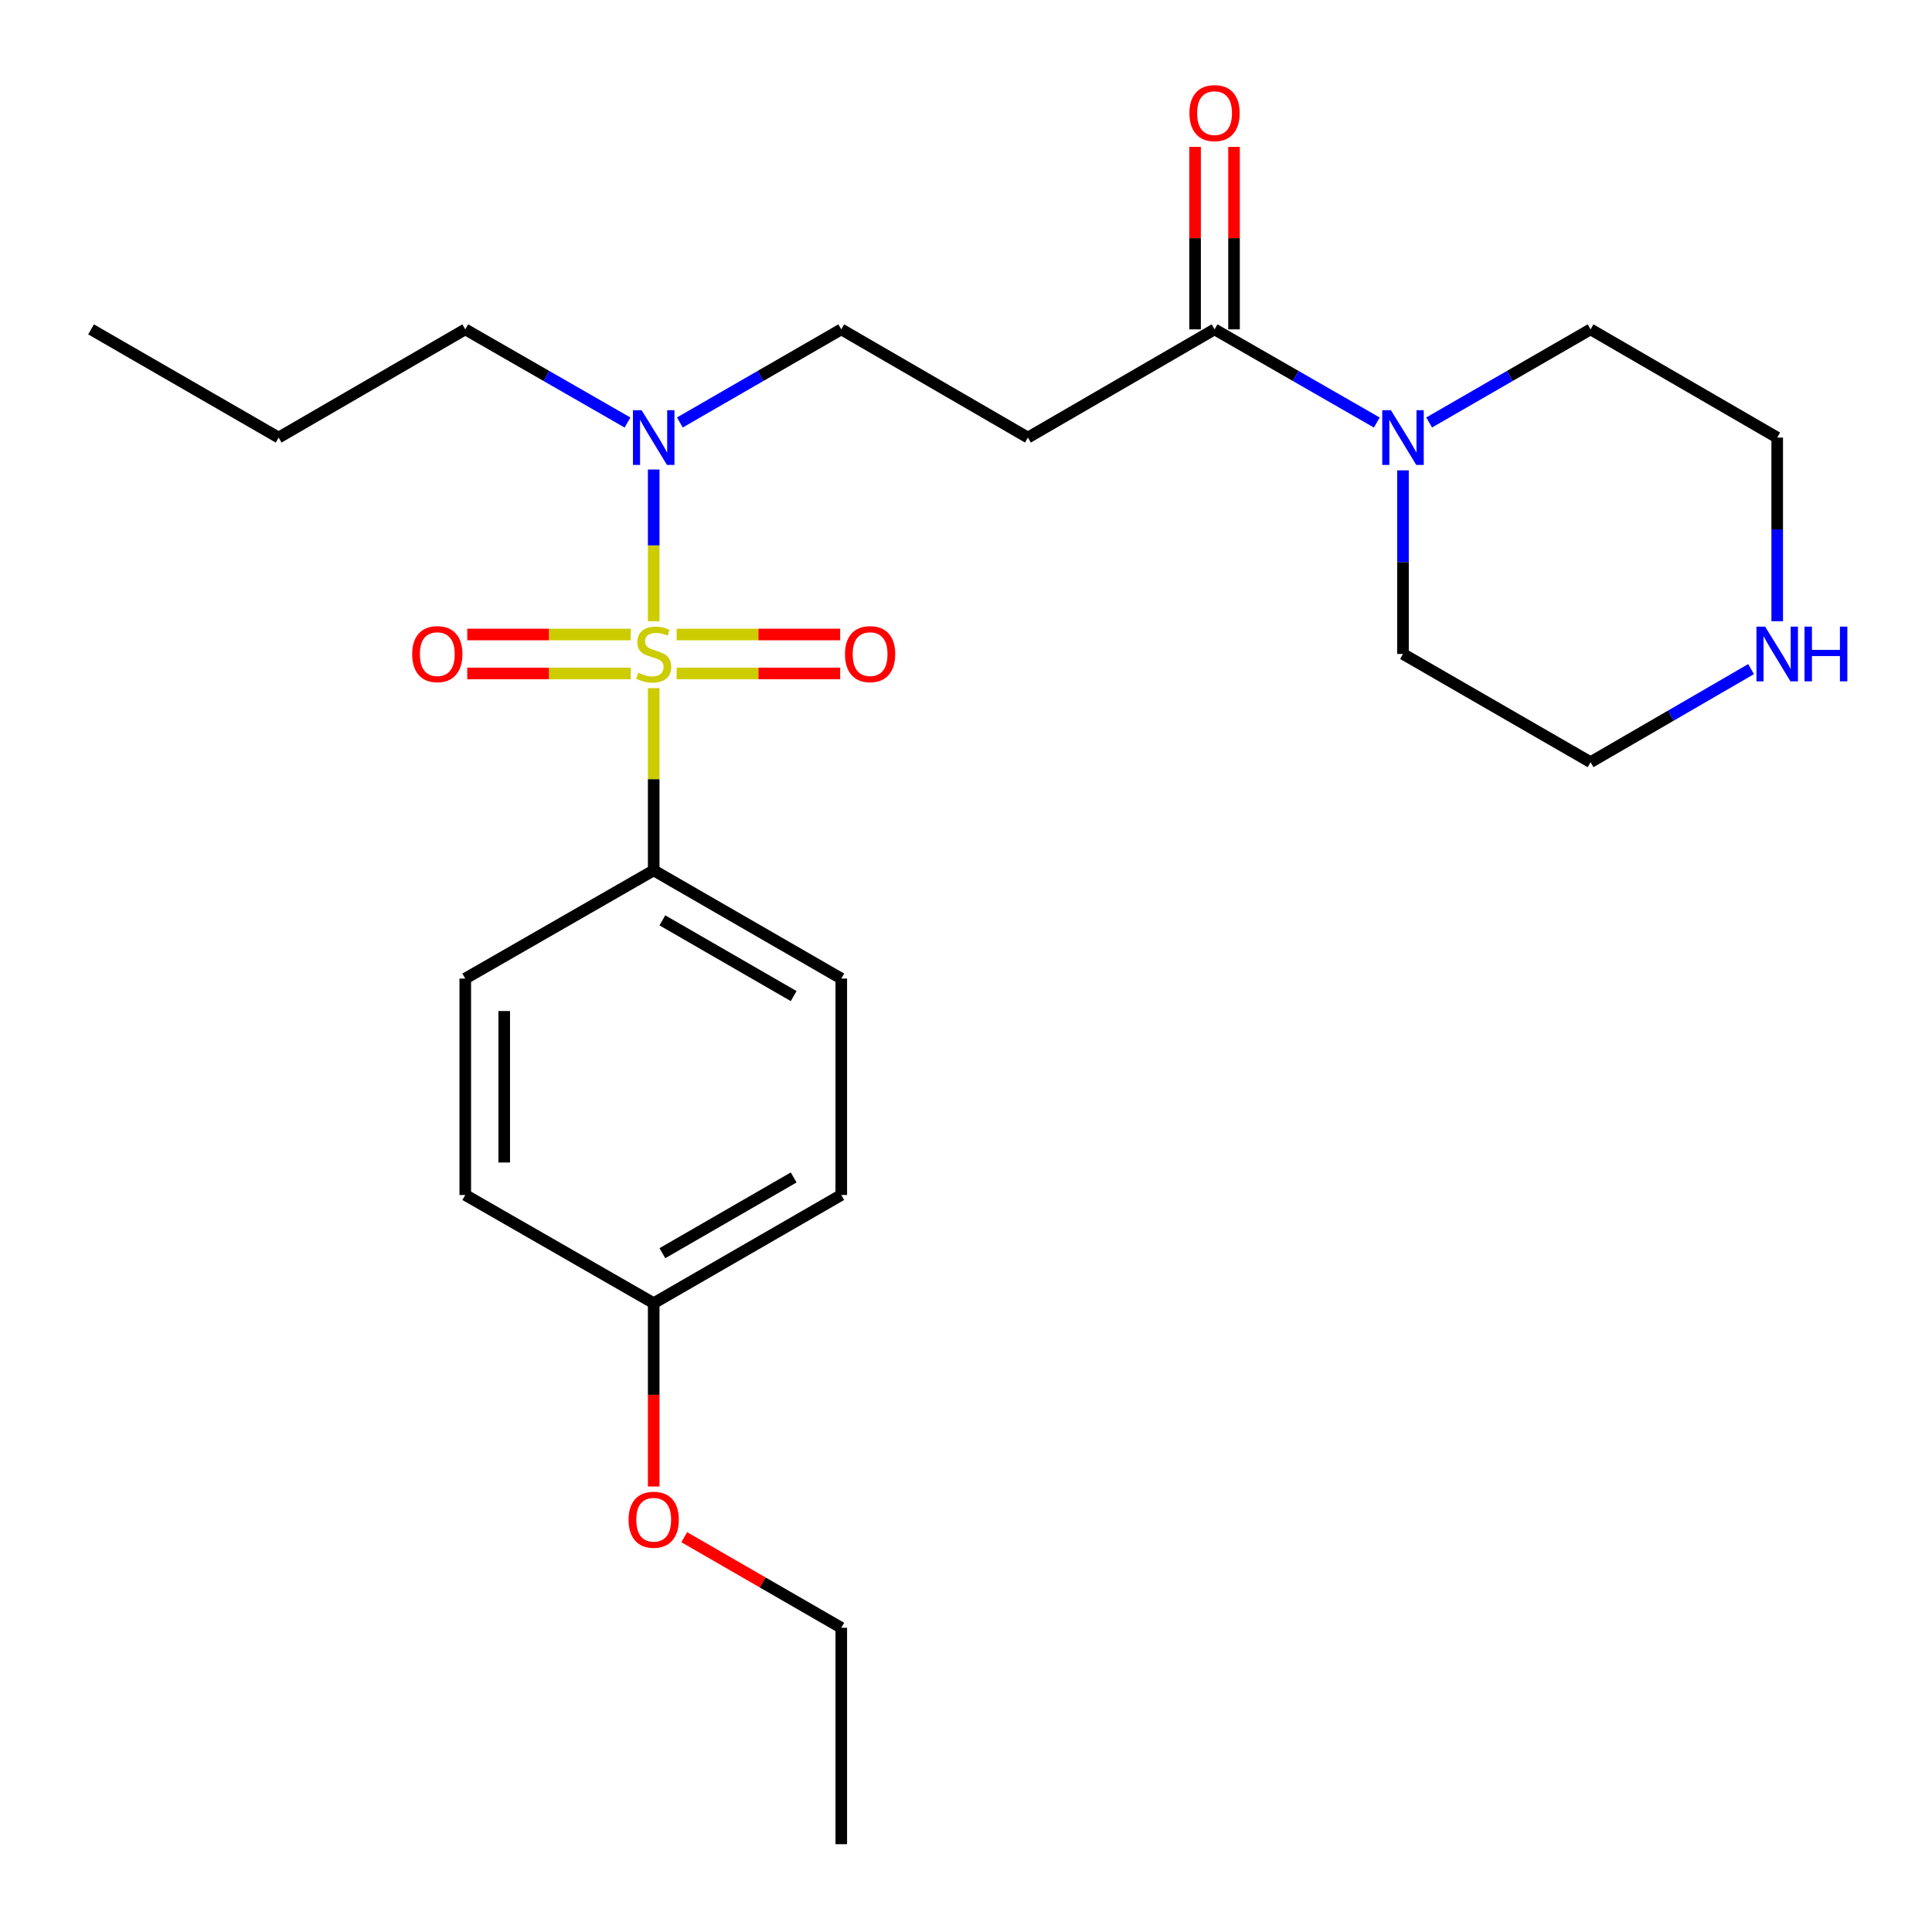 <?xml version='1.0' encoding='iso-8859-1'?>
<svg version='1.1' baseProfile='full'
              xmlns='http://www.w3.org/2000/svg'
                      xmlns:rdkit='http://www.rdkit.org/xml'
                      xmlns:xlink='http://www.w3.org/1999/xlink'
                  xml:space='preserve'
width='1000px' height='1000px' viewBox='0 0 1000 1000'>
<!-- END OF HEADER -->
<rect style='opacity:1.0;fill:#FFFFFF;stroke:none' width='1000' height='1000' x='0' y='0'> </rect>
<path class='bond-2' d='M 338.355,321.573 L 338.355,282.297' style='fill:none;fill-rule:evenodd;stroke:#CCCC00;stroke-width:6px;stroke-linecap:butt;stroke-linejoin:miter;stroke-opacity:1' />
<path class='bond-2' d='M 338.355,282.297 L 338.355,243.021' style='fill:none;fill-rule:evenodd;stroke:#0000FF;stroke-width:6px;stroke-linecap:butt;stroke-linejoin:miter;stroke-opacity:1' />
<path class='bond-4' d='M 338.355,356.174 L 338.355,403.338' style='fill:none;fill-rule:evenodd;stroke:#CCCC00;stroke-width:6px;stroke-linecap:butt;stroke-linejoin:miter;stroke-opacity:1' />
<path class='bond-4' d='M 338.355,403.338 L 338.355,450.503' style='fill:none;fill-rule:evenodd;stroke:#000000;stroke-width:6px;stroke-linecap:butt;stroke-linejoin:miter;stroke-opacity:1' />
<path class='bond-5' d='M 326.475,328.411 L 284.162,328.411' style='fill:none;fill-rule:evenodd;stroke:#CCCC00;stroke-width:6px;stroke-linecap:butt;stroke-linejoin:miter;stroke-opacity:1' />
<path class='bond-5' d='M 284.162,328.411 L 241.849,328.411' style='fill:none;fill-rule:evenodd;stroke:#FF0000;stroke-width:6px;stroke-linecap:butt;stroke-linejoin:miter;stroke-opacity:1' />
<path class='bond-5' d='M 326.475,348.577 L 284.162,348.577' style='fill:none;fill-rule:evenodd;stroke:#CCCC00;stroke-width:6px;stroke-linecap:butt;stroke-linejoin:miter;stroke-opacity:1' />
<path class='bond-5' d='M 284.162,348.577 L 241.849,348.577' style='fill:none;fill-rule:evenodd;stroke:#FF0000;stroke-width:6px;stroke-linecap:butt;stroke-linejoin:miter;stroke-opacity:1' />
<path class='bond-6' d='M 350.235,348.577 L 392.548,348.577' style='fill:none;fill-rule:evenodd;stroke:#CCCC00;stroke-width:6px;stroke-linecap:butt;stroke-linejoin:miter;stroke-opacity:1' />
<path class='bond-6' d='M 392.548,348.577 L 434.861,348.577' style='fill:none;fill-rule:evenodd;stroke:#FF0000;stroke-width:6px;stroke-linecap:butt;stroke-linejoin:miter;stroke-opacity:1' />
<path class='bond-6' d='M 350.235,328.411 L 392.548,328.411' style='fill:none;fill-rule:evenodd;stroke:#CCCC00;stroke-width:6px;stroke-linecap:butt;stroke-linejoin:miter;stroke-opacity:1' />
<path class='bond-6' d='M 392.548,328.411 L 434.861,328.411' style='fill:none;fill-rule:evenodd;stroke:#FF0000;stroke-width:6px;stroke-linecap:butt;stroke-linejoin:miter;stroke-opacity:1' />
<path class='bond-0' d='M 628.652,170.48 L 532.047,226.484' style='fill:none;fill-rule:evenodd;stroke:#000000;stroke-width:6px;stroke-linecap:butt;stroke-linejoin:miter;stroke-opacity:1' />
<path class='bond-1' d='M 628.652,170.48 L 670.643,194.591' style='fill:none;fill-rule:evenodd;stroke:#000000;stroke-width:6px;stroke-linecap:butt;stroke-linejoin:miter;stroke-opacity:1' />
<path class='bond-1' d='M 670.643,194.591 L 712.635,218.703' style='fill:none;fill-rule:evenodd;stroke:#0000FF;stroke-width:6px;stroke-linecap:butt;stroke-linejoin:miter;stroke-opacity:1' />
<path class='bond-9' d='M 638.735,170.48 L 638.735,123.255' style='fill:none;fill-rule:evenodd;stroke:#000000;stroke-width:6px;stroke-linecap:butt;stroke-linejoin:miter;stroke-opacity:1' />
<path class='bond-9' d='M 638.735,123.255 L 638.735,76.03' style='fill:none;fill-rule:evenodd;stroke:#FF0000;stroke-width:6px;stroke-linecap:butt;stroke-linejoin:miter;stroke-opacity:1' />
<path class='bond-9' d='M 618.569,170.48 L 618.569,123.255' style='fill:none;fill-rule:evenodd;stroke:#000000;stroke-width:6px;stroke-linecap:butt;stroke-linejoin:miter;stroke-opacity:1' />
<path class='bond-9' d='M 618.569,123.255 L 618.569,76.03' style='fill:none;fill-rule:evenodd;stroke:#FF0000;stroke-width:6px;stroke-linecap:butt;stroke-linejoin:miter;stroke-opacity:1' />
<path class='bond-15' d='M 739.729,218.672 L 781.501,194.576' style='fill:none;fill-rule:evenodd;stroke:#0000FF;stroke-width:6px;stroke-linecap:butt;stroke-linejoin:miter;stroke-opacity:1' />
<path class='bond-15' d='M 781.501,194.576 L 823.273,170.48' style='fill:none;fill-rule:evenodd;stroke:#000000;stroke-width:6px;stroke-linecap:butt;stroke-linejoin:miter;stroke-opacity:1' />
<path class='bond-16' d='M 726.187,243.444 L 726.187,290.969' style='fill:none;fill-rule:evenodd;stroke:#0000FF;stroke-width:6px;stroke-linecap:butt;stroke-linejoin:miter;stroke-opacity:1' />
<path class='bond-16' d='M 726.187,290.969 L 726.187,338.494' style='fill:none;fill-rule:evenodd;stroke:#000000;stroke-width:6px;stroke-linecap:butt;stroke-linejoin:miter;stroke-opacity:1' />
<path class='bond-7' d='M 351.897,218.672 L 393.669,194.576' style='fill:none;fill-rule:evenodd;stroke:#0000FF;stroke-width:6px;stroke-linecap:butt;stroke-linejoin:miter;stroke-opacity:1' />
<path class='bond-7' d='M 393.669,194.576 L 435.442,170.48' style='fill:none;fill-rule:evenodd;stroke:#000000;stroke-width:6px;stroke-linecap:butt;stroke-linejoin:miter;stroke-opacity:1' />
<path class='bond-18' d='M 324.803,218.703 L 282.812,194.591' style='fill:none;fill-rule:evenodd;stroke:#0000FF;stroke-width:6px;stroke-linecap:butt;stroke-linejoin:miter;stroke-opacity:1' />
<path class='bond-18' d='M 282.812,194.591 L 240.82,170.48' style='fill:none;fill-rule:evenodd;stroke:#000000;stroke-width:6px;stroke-linecap:butt;stroke-linejoin:miter;stroke-opacity:1' />
<path class='bond-3' d='M 532.047,226.484 L 435.442,170.48' style='fill:none;fill-rule:evenodd;stroke:#000000;stroke-width:6px;stroke-linecap:butt;stroke-linejoin:miter;stroke-opacity:1' />
<path class='bond-10' d='M 338.355,450.503 L 435.442,506.508' style='fill:none;fill-rule:evenodd;stroke:#000000;stroke-width:6px;stroke-linecap:butt;stroke-linejoin:miter;stroke-opacity:1' />
<path class='bond-10' d='M 342.842,476.372 L 410.802,515.575' style='fill:none;fill-rule:evenodd;stroke:#000000;stroke-width:6px;stroke-linecap:butt;stroke-linejoin:miter;stroke-opacity:1' />
<path class='bond-11' d='M 338.355,450.503 L 240.82,506.508' style='fill:none;fill-rule:evenodd;stroke:#000000;stroke-width:6px;stroke-linecap:butt;stroke-linejoin:miter;stroke-opacity:1' />
<path class='bond-8' d='M 906.347,346.338 L 864.81,370.418' style='fill:none;fill-rule:evenodd;stroke:#0000FF;stroke-width:6px;stroke-linecap:butt;stroke-linejoin:miter;stroke-opacity:1' />
<path class='bond-8' d='M 864.81,370.418 L 823.273,394.498' style='fill:none;fill-rule:evenodd;stroke:#000000;stroke-width:6px;stroke-linecap:butt;stroke-linejoin:miter;stroke-opacity:1' />
<path class='bond-26' d='M 919.879,321.533 L 919.879,274.009' style='fill:none;fill-rule:evenodd;stroke:#0000FF;stroke-width:6px;stroke-linecap:butt;stroke-linejoin:miter;stroke-opacity:1' />
<path class='bond-26' d='M 919.879,274.009 L 919.879,226.484' style='fill:none;fill-rule:evenodd;stroke:#000000;stroke-width:6px;stroke-linecap:butt;stroke-linejoin:miter;stroke-opacity:1' />
<path class='bond-14' d='M 435.442,506.508 L 435.442,618.517' style='fill:none;fill-rule:evenodd;stroke:#000000;stroke-width:6px;stroke-linecap:butt;stroke-linejoin:miter;stroke-opacity:1' />
<path class='bond-13' d='M 240.82,506.508 L 240.82,618.517' style='fill:none;fill-rule:evenodd;stroke:#000000;stroke-width:6px;stroke-linecap:butt;stroke-linejoin:miter;stroke-opacity:1' />
<path class='bond-13' d='M 260.986,523.309 L 260.986,601.716' style='fill:none;fill-rule:evenodd;stroke:#000000;stroke-width:6px;stroke-linecap:butt;stroke-linejoin:miter;stroke-opacity:1' />
<path class='bond-12' d='M 338.355,674.522 L 240.82,618.517' style='fill:none;fill-rule:evenodd;stroke:#000000;stroke-width:6px;stroke-linecap:butt;stroke-linejoin:miter;stroke-opacity:1' />
<path class='bond-17' d='M 338.355,674.522 L 338.355,721.966' style='fill:none;fill-rule:evenodd;stroke:#000000;stroke-width:6px;stroke-linecap:butt;stroke-linejoin:miter;stroke-opacity:1' />
<path class='bond-17' d='M 338.355,721.966 L 338.355,769.411' style='fill:none;fill-rule:evenodd;stroke:#FF0000;stroke-width:6px;stroke-linecap:butt;stroke-linejoin:miter;stroke-opacity:1' />
<path class='bond-25' d='M 338.355,674.522 L 435.442,618.517' style='fill:none;fill-rule:evenodd;stroke:#000000;stroke-width:6px;stroke-linecap:butt;stroke-linejoin:miter;stroke-opacity:1' />
<path class='bond-25' d='M 342.842,648.653 L 410.802,609.45' style='fill:none;fill-rule:evenodd;stroke:#000000;stroke-width:6px;stroke-linecap:butt;stroke-linejoin:miter;stroke-opacity:1' />
<path class='bond-19' d='M 823.273,170.48 L 919.879,226.484' style='fill:none;fill-rule:evenodd;stroke:#000000;stroke-width:6px;stroke-linecap:butt;stroke-linejoin:miter;stroke-opacity:1' />
<path class='bond-20' d='M 726.187,338.494 L 823.273,394.498' style='fill:none;fill-rule:evenodd;stroke:#000000;stroke-width:6px;stroke-linecap:butt;stroke-linejoin:miter;stroke-opacity:1' />
<path class='bond-21' d='M 354.157,795.647 L 394.799,819.091' style='fill:none;fill-rule:evenodd;stroke:#FF0000;stroke-width:6px;stroke-linecap:butt;stroke-linejoin:miter;stroke-opacity:1' />
<path class='bond-21' d='M 394.799,819.091 L 435.442,842.536' style='fill:none;fill-rule:evenodd;stroke:#000000;stroke-width:6px;stroke-linecap:butt;stroke-linejoin:miter;stroke-opacity:1' />
<path class='bond-22' d='M 240.82,170.48 L 144.215,226.484' style='fill:none;fill-rule:evenodd;stroke:#000000;stroke-width:6px;stroke-linecap:butt;stroke-linejoin:miter;stroke-opacity:1' />
<path class='bond-23' d='M 435.442,842.536 L 435.442,954.545' style='fill:none;fill-rule:evenodd;stroke:#000000;stroke-width:6px;stroke-linecap:butt;stroke-linejoin:miter;stroke-opacity:1' />
<path class='bond-24' d='M 144.215,226.484 L 47.128,170.48' style='fill:none;fill-rule:evenodd;stroke:#000000;stroke-width:6px;stroke-linecap:butt;stroke-linejoin:miter;stroke-opacity:1' />
<path  class='atom-0' d='M 330.355 348.214
Q 330.675 348.334, 331.995 348.894
Q 333.315 349.454, 334.755 349.814
Q 336.235 350.134, 337.675 350.134
Q 340.355 350.134, 341.915 348.854
Q 343.475 347.534, 343.475 345.254
Q 343.475 343.694, 342.675 342.734
Q 341.915 341.774, 340.715 341.254
Q 339.515 340.734, 337.515 340.134
Q 334.995 339.374, 333.475 338.654
Q 331.995 337.934, 330.915 336.414
Q 329.875 334.894, 329.875 332.334
Q 329.875 328.774, 332.275 326.574
Q 334.715 324.374, 339.515 324.374
Q 342.795 324.374, 346.515 325.934
L 345.595 329.014
Q 342.195 327.614, 339.635 327.614
Q 336.875 327.614, 335.355 328.774
Q 333.835 329.894, 333.875 331.854
Q 333.875 333.374, 334.635 334.294
Q 335.435 335.214, 336.555 335.734
Q 337.715 336.254, 339.635 336.854
Q 342.195 337.654, 343.715 338.454
Q 345.235 339.254, 346.315 340.894
Q 347.435 342.494, 347.435 345.254
Q 347.435 349.174, 344.795 351.294
Q 342.195 353.374, 337.835 353.374
Q 335.315 353.374, 333.395 352.814
Q 331.515 352.294, 329.275 351.374
L 330.355 348.214
' fill='#CCCC00'/>
<path  class='atom-2' d='M 719.927 212.324
L 729.207 227.324
Q 730.127 228.804, 731.607 231.484
Q 733.087 234.164, 733.167 234.324
L 733.167 212.324
L 736.927 212.324
L 736.927 240.644
L 733.047 240.644
L 723.087 224.244
Q 721.927 222.324, 720.687 220.124
Q 719.487 217.924, 719.127 217.244
L 719.127 240.644
L 715.447 240.644
L 715.447 212.324
L 719.927 212.324
' fill='#0000FF'/>
<path  class='atom-3' d='M 332.095 212.324
L 341.375 227.324
Q 342.295 228.804, 343.775 231.484
Q 345.255 234.164, 345.335 234.324
L 345.335 212.324
L 349.095 212.324
L 349.095 240.644
L 345.215 240.644
L 335.255 224.244
Q 334.095 222.324, 332.855 220.124
Q 331.655 217.924, 331.295 217.244
L 331.295 240.644
L 327.615 240.644
L 327.615 212.324
L 332.095 212.324
' fill='#0000FF'/>
<path  class='atom-6' d='M 213.345 338.574
Q 213.345 331.774, 216.705 327.974
Q 220.065 324.174, 226.345 324.174
Q 232.625 324.174, 235.985 327.974
Q 239.345 331.774, 239.345 338.574
Q 239.345 345.454, 235.945 349.374
Q 232.545 353.254, 226.345 353.254
Q 220.105 353.254, 216.705 349.374
Q 213.345 345.494, 213.345 338.574
M 226.345 350.054
Q 230.665 350.054, 232.985 347.174
Q 235.345 344.254, 235.345 338.574
Q 235.345 333.014, 232.985 330.214
Q 230.665 327.374, 226.345 327.374
Q 222.025 327.374, 219.665 330.174
Q 217.345 332.974, 217.345 338.574
Q 217.345 344.294, 219.665 347.174
Q 222.025 350.054, 226.345 350.054
' fill='#FF0000'/>
<path  class='atom-7' d='M 437.364 338.574
Q 437.364 331.774, 440.724 327.974
Q 444.084 324.174, 450.364 324.174
Q 456.644 324.174, 460.004 327.974
Q 463.364 331.774, 463.364 338.574
Q 463.364 345.454, 459.964 349.374
Q 456.564 353.254, 450.364 353.254
Q 444.124 353.254, 440.724 349.374
Q 437.364 345.494, 437.364 338.574
M 450.364 350.054
Q 454.684 350.054, 457.004 347.174
Q 459.364 344.254, 459.364 338.574
Q 459.364 333.014, 457.004 330.214
Q 454.684 327.374, 450.364 327.374
Q 446.044 327.374, 443.684 330.174
Q 441.364 332.974, 441.364 338.574
Q 441.364 344.294, 443.684 347.174
Q 446.044 350.054, 450.364 350.054
' fill='#FF0000'/>
<path  class='atom-9' d='M 913.619 324.334
L 922.899 339.334
Q 923.819 340.814, 925.299 343.494
Q 926.779 346.174, 926.859 346.334
L 926.859 324.334
L 930.619 324.334
L 930.619 352.654
L 926.739 352.654
L 916.779 336.254
Q 915.619 334.334, 914.379 332.134
Q 913.179 329.934, 912.819 329.254
L 912.819 352.654
L 909.139 352.654
L 909.139 324.334
L 913.619 324.334
' fill='#0000FF'/>
<path  class='atom-9' d='M 934.019 324.334
L 937.859 324.334
L 937.859 336.374
L 952.339 336.374
L 952.339 324.334
L 956.179 324.334
L 956.179 352.654
L 952.339 352.654
L 952.339 339.574
L 937.859 339.574
L 937.859 352.654
L 934.019 352.654
L 934.019 324.334
' fill='#0000FF'/>
<path  class='atom-10' d='M 615.652 58.55
Q 615.652 51.75, 619.012 47.95
Q 622.372 44.15, 628.652 44.15
Q 634.932 44.15, 638.292 47.95
Q 641.652 51.75, 641.652 58.55
Q 641.652 65.43, 638.252 69.35
Q 634.852 73.23, 628.652 73.23
Q 622.412 73.23, 619.012 69.35
Q 615.652 65.47, 615.652 58.55
M 628.652 70.03
Q 632.972 70.03, 635.292 67.15
Q 637.652 64.23, 637.652 58.55
Q 637.652 52.99, 635.292 50.19
Q 632.972 47.35, 628.652 47.35
Q 624.332 47.35, 621.972 50.15
Q 619.652 52.95, 619.652 58.55
Q 619.652 64.27, 621.972 67.15
Q 624.332 70.03, 628.652 70.03
' fill='#FF0000'/>
<path  class='atom-18' d='M 325.355 786.611
Q 325.355 779.811, 328.715 776.011
Q 332.075 772.211, 338.355 772.211
Q 344.635 772.211, 347.995 776.011
Q 351.355 779.811, 351.355 786.611
Q 351.355 793.491, 347.955 797.411
Q 344.555 801.291, 338.355 801.291
Q 332.115 801.291, 328.715 797.411
Q 325.355 793.531, 325.355 786.611
M 338.355 798.091
Q 342.675 798.091, 344.995 795.211
Q 347.355 792.291, 347.355 786.611
Q 347.355 781.051, 344.995 778.251
Q 342.675 775.411, 338.355 775.411
Q 334.035 775.411, 331.675 778.211
Q 329.355 781.011, 329.355 786.611
Q 329.355 792.331, 331.675 795.211
Q 334.035 798.091, 338.355 798.091
' fill='#FF0000'/>
</svg>
